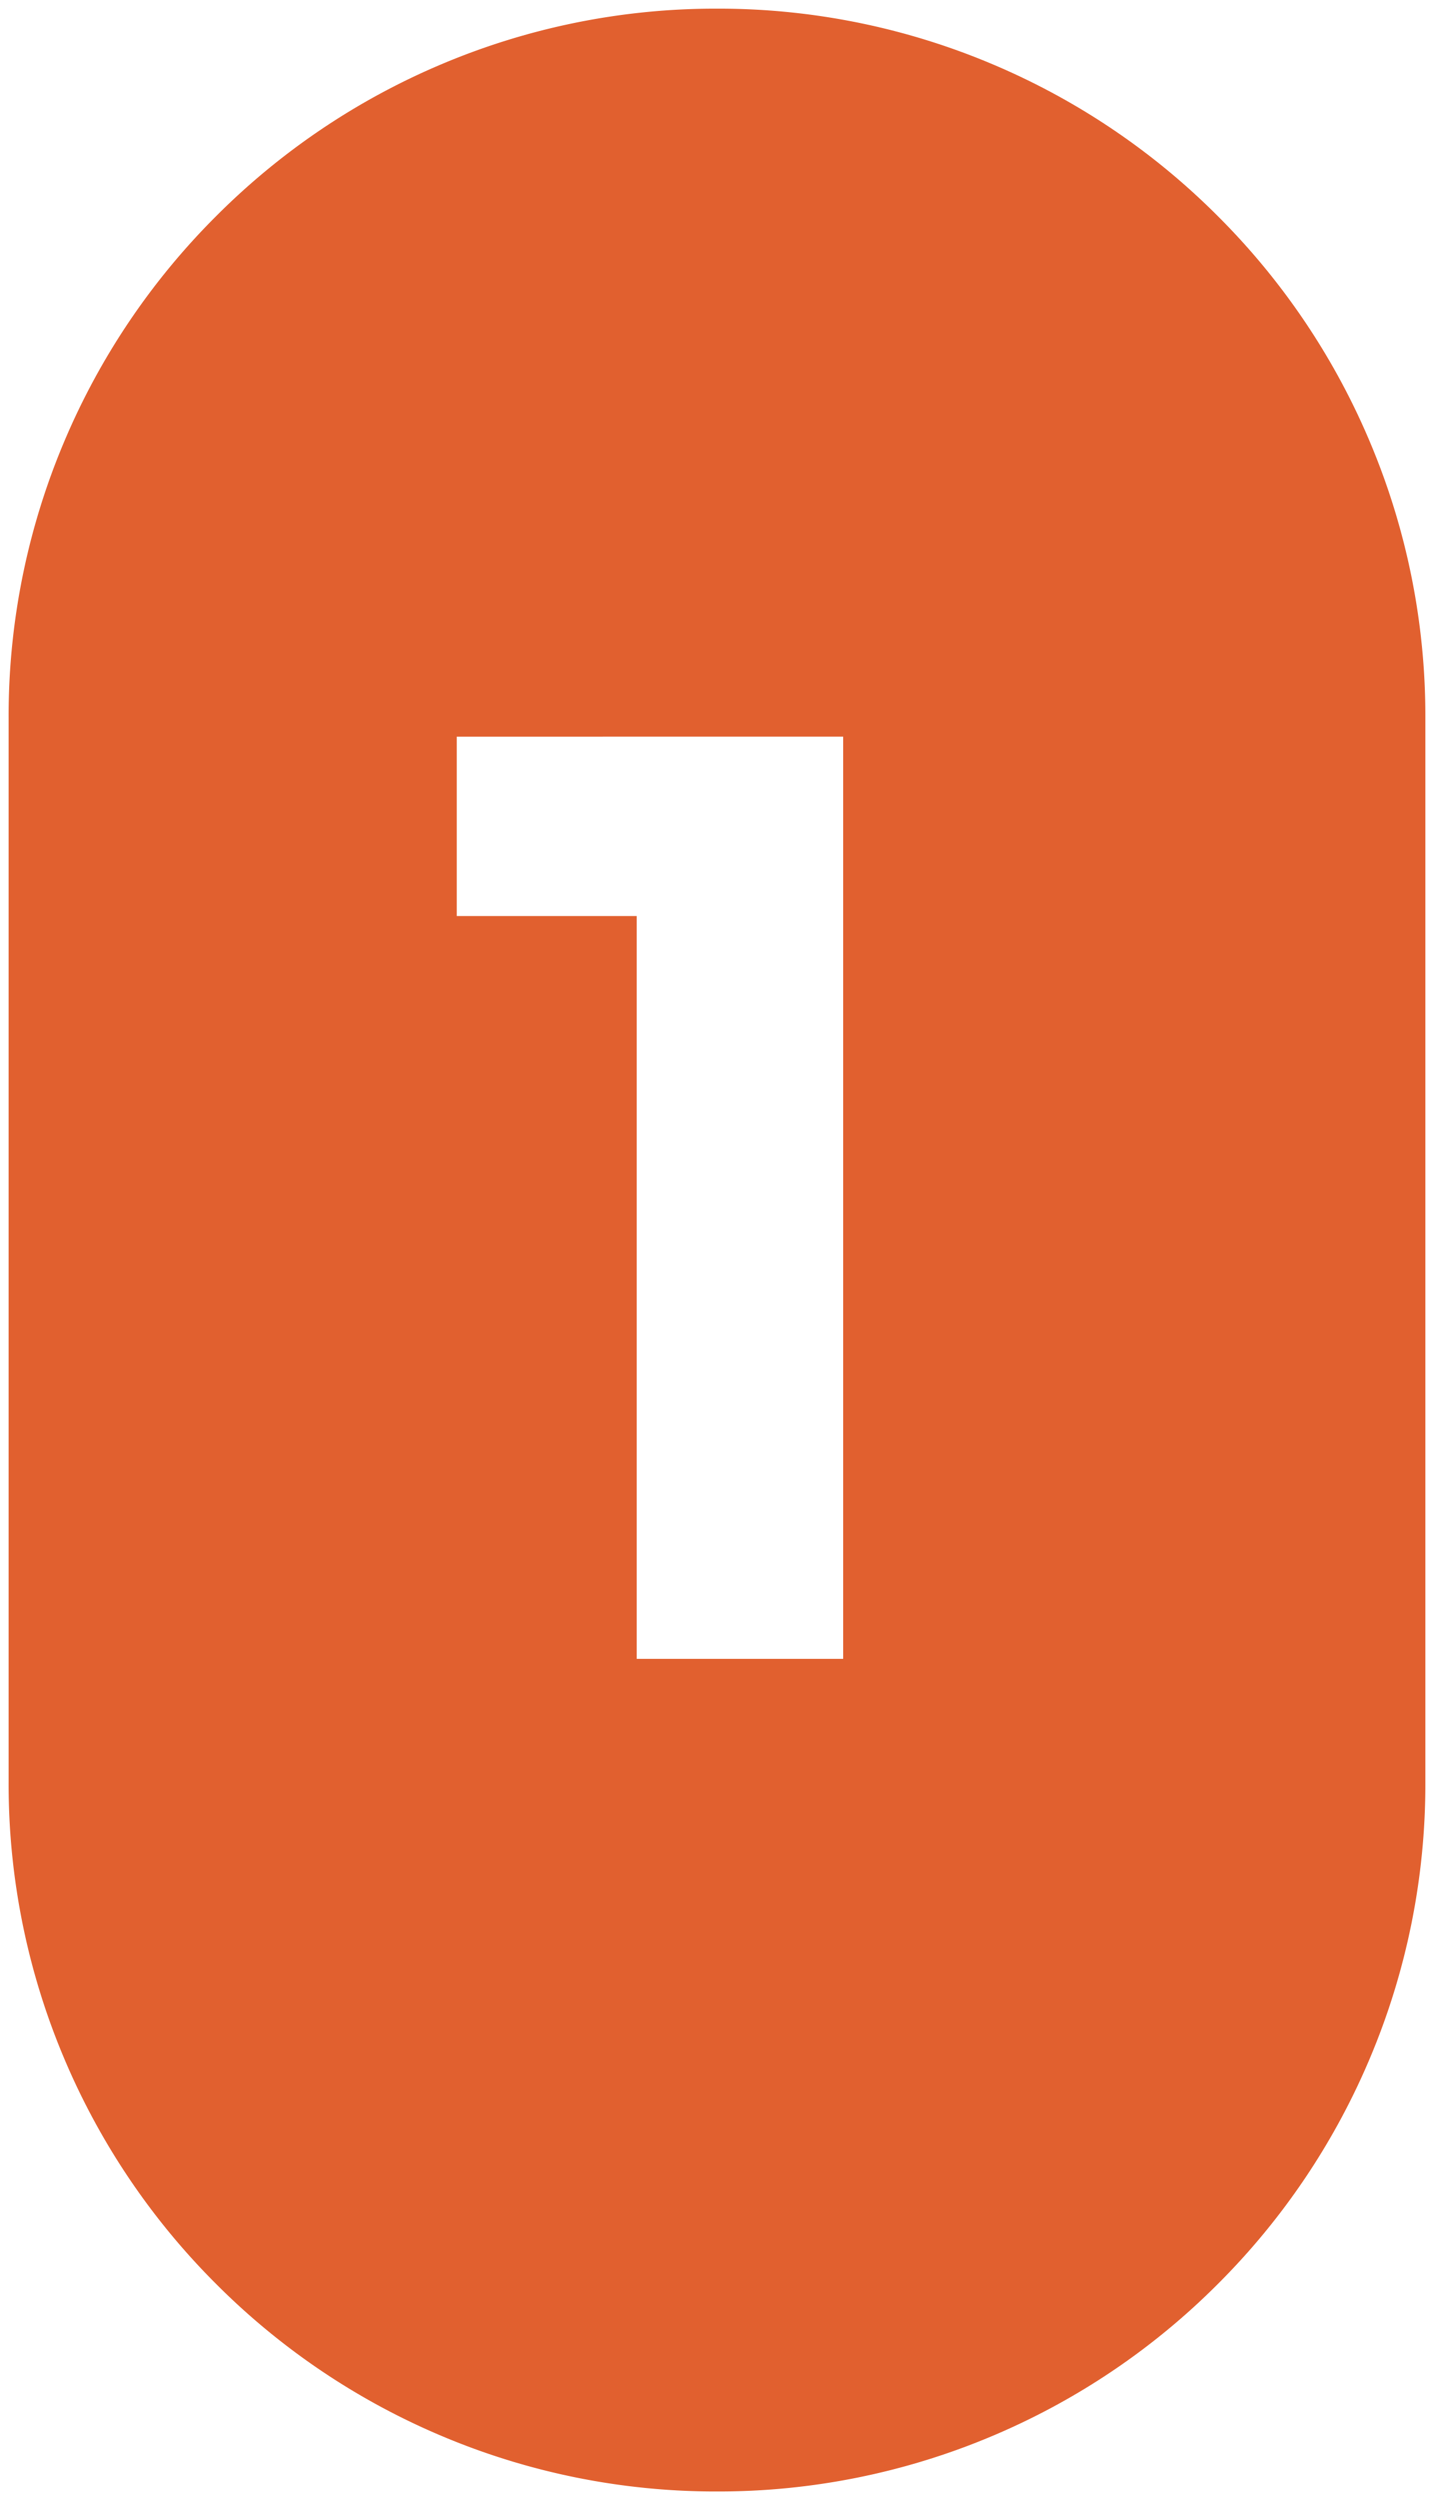 <svg xmlns="http://www.w3.org/2000/svg" width="82.889" height="144.466" viewBox="0 0 82.889 144.466">
  <g id="Group_6444" data-name="Group 6444" transform="translate(-72.861 -4438.702)">
    <path id="Subtraction_11" data-name="Subtraction 11" d="M-1938.695,127.669a40.689,40.689,0,0,1-15.938-3.218,40.809,40.809,0,0,1-13.015-8.775,40.809,40.809,0,0,1-8.775-13.015,40.689,40.689,0,0,1-3.218-15.938V25.147a40.689,40.689,0,0,1,3.218-15.938,40.809,40.809,0,0,1,8.775-13.015,40.809,40.809,0,0,1,13.015-8.775,40.689,40.689,0,0,1,15.938-3.218,40.689,40.689,0,0,1,15.938,3.218,40.809,40.809,0,0,1,13.015,8.775,40.808,40.808,0,0,1,8.775,13.015,40.689,40.689,0,0,1,3.218,15.938V86.724a40.689,40.689,0,0,1-3.218,15.938,40.808,40.808,0,0,1-8.775,13.015,40.809,40.809,0,0,1-13.015,8.775A40.689,40.689,0,0,1-1938.695,127.669Zm-15.042-101.4V36.633h10.4V79.557h11.935V26.267Z" transform="translate(2053 4455)" fill="#e1602f" stroke="rgba(0,0,0,0)" stroke-width="1"/>
  </g>
</svg>
